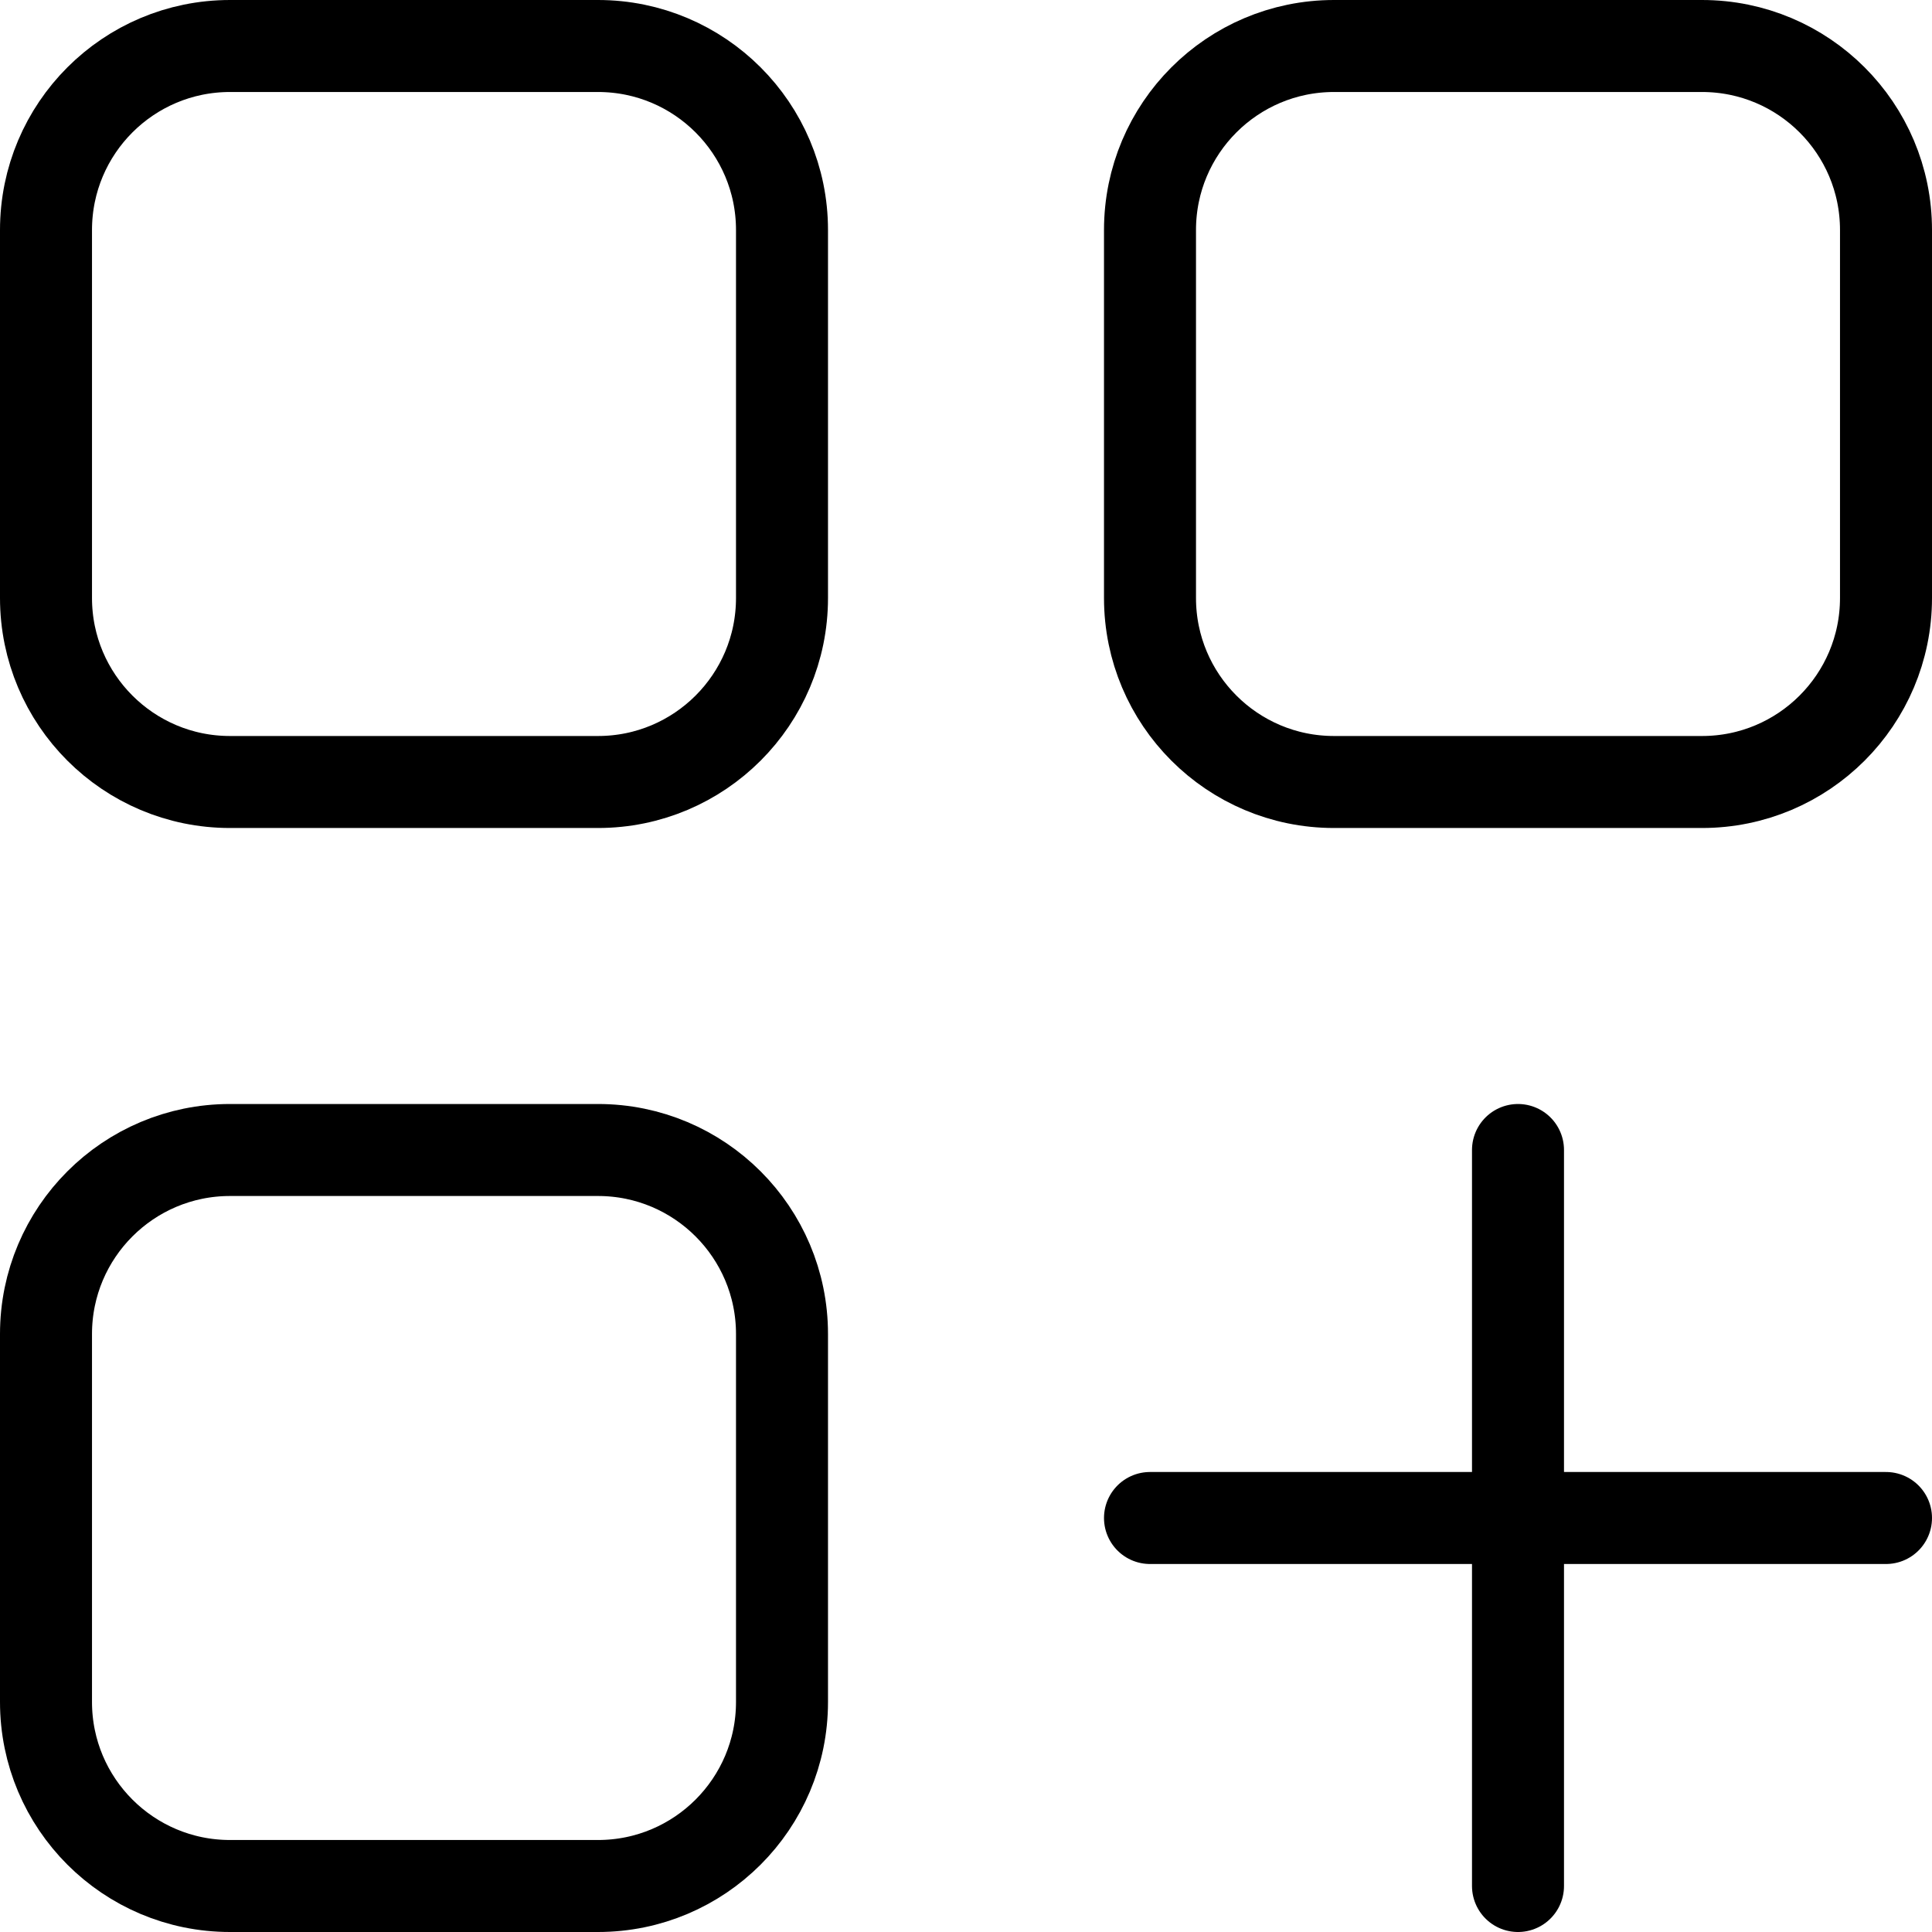 <svg width="42" height="42" viewBox="0 0 42 42" fill="none" xmlns="http://www.w3.org/2000/svg">
<path d="M33 25V41M41 33H25" stroke="black" stroke-width="2" stroke-linecap="round"/>
<path d="M13 25H5C2.791 25 1 26.791 1 29V37C1 39.209 2.791 41 5 41H13C15.209 41 17 39.209 17 37V29C17 26.791 15.209 25 13 25Z" stroke="black" stroke-width="2" stroke-linecap="round"/>
<path d="M13 1H5C2.791 1 1 2.791 1 5V13C1 15.209 2.791 17 5 17H13C15.209 17 17 15.209 17 13V5C17 2.791 15.209 1 13 1Z" stroke="black" stroke-width="2" stroke-linecap="round"/>
<path d="M37 1H29C26.791 1 25 2.791 25 5V13C25 15.209 26.791 17 29 17H37C39.209 17 41 15.209 41 13V5C41 2.791 39.209 1 37 1Z" stroke="black" stroke-width="2" stroke-linecap="round"/>
</svg>
